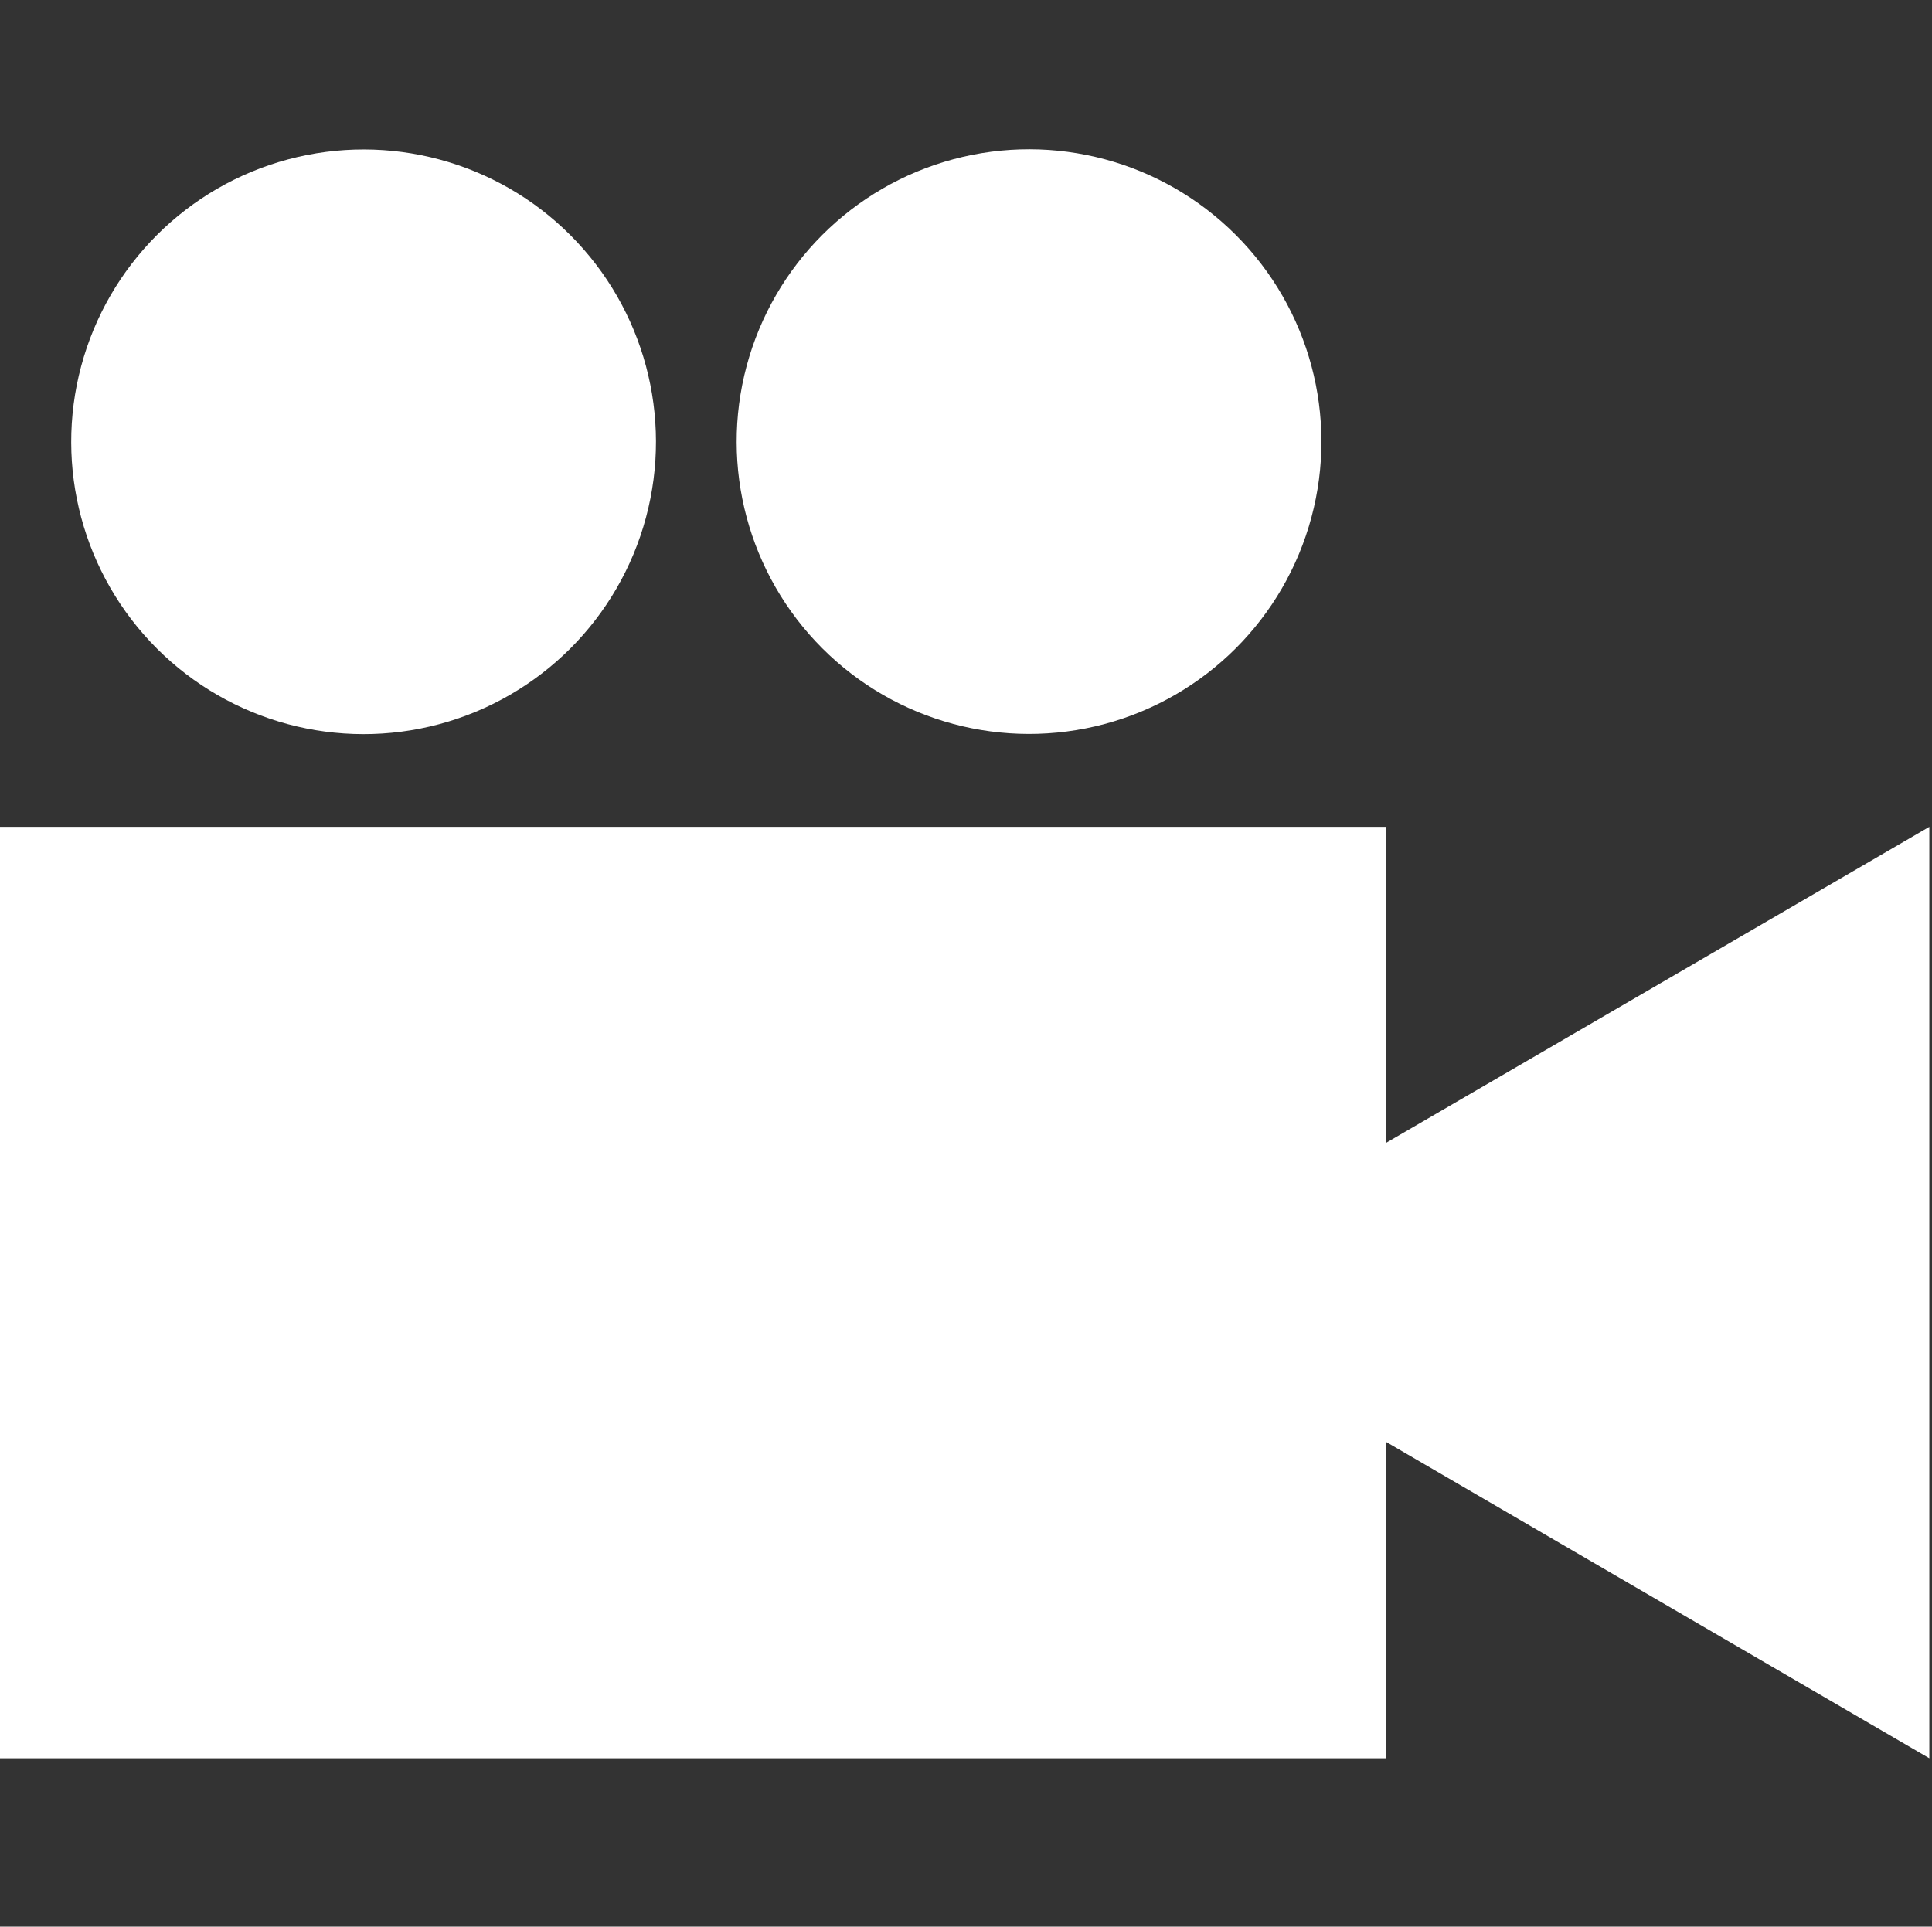 <?xml version="1.0" encoding="UTF-8"?>
<svg id="Layer_1" data-name="Layer 1" xmlns="http://www.w3.org/2000/svg" viewBox="0 0 57.82 57.67">
  <rect x="0" y="0" width="57.82" height="57.67" fill="#333333" stroke="none"/>
  <defs>
    <style>
      .cls-1 {
        fill: #fff;
      }
    </style>
  </defs>
  <polygon class="cls-1" points="41.48 24.75 0 24.75 0 52.63 41.48 52.63 41.48 43.16 57.74 52.63 57.74 24.75 41.48 34.21 41.48 24.75"/>
  <circle class="cls-1" cx="10.88" cy="13.22" r="8.75" transform="translate(-6.16 11.57) rotate(-45)"/>
  <circle class="cls-1" cx="30.8" cy="13.22" r="8.75" transform="translate(-.33 25.65) rotate(-45)"/>
</svg>